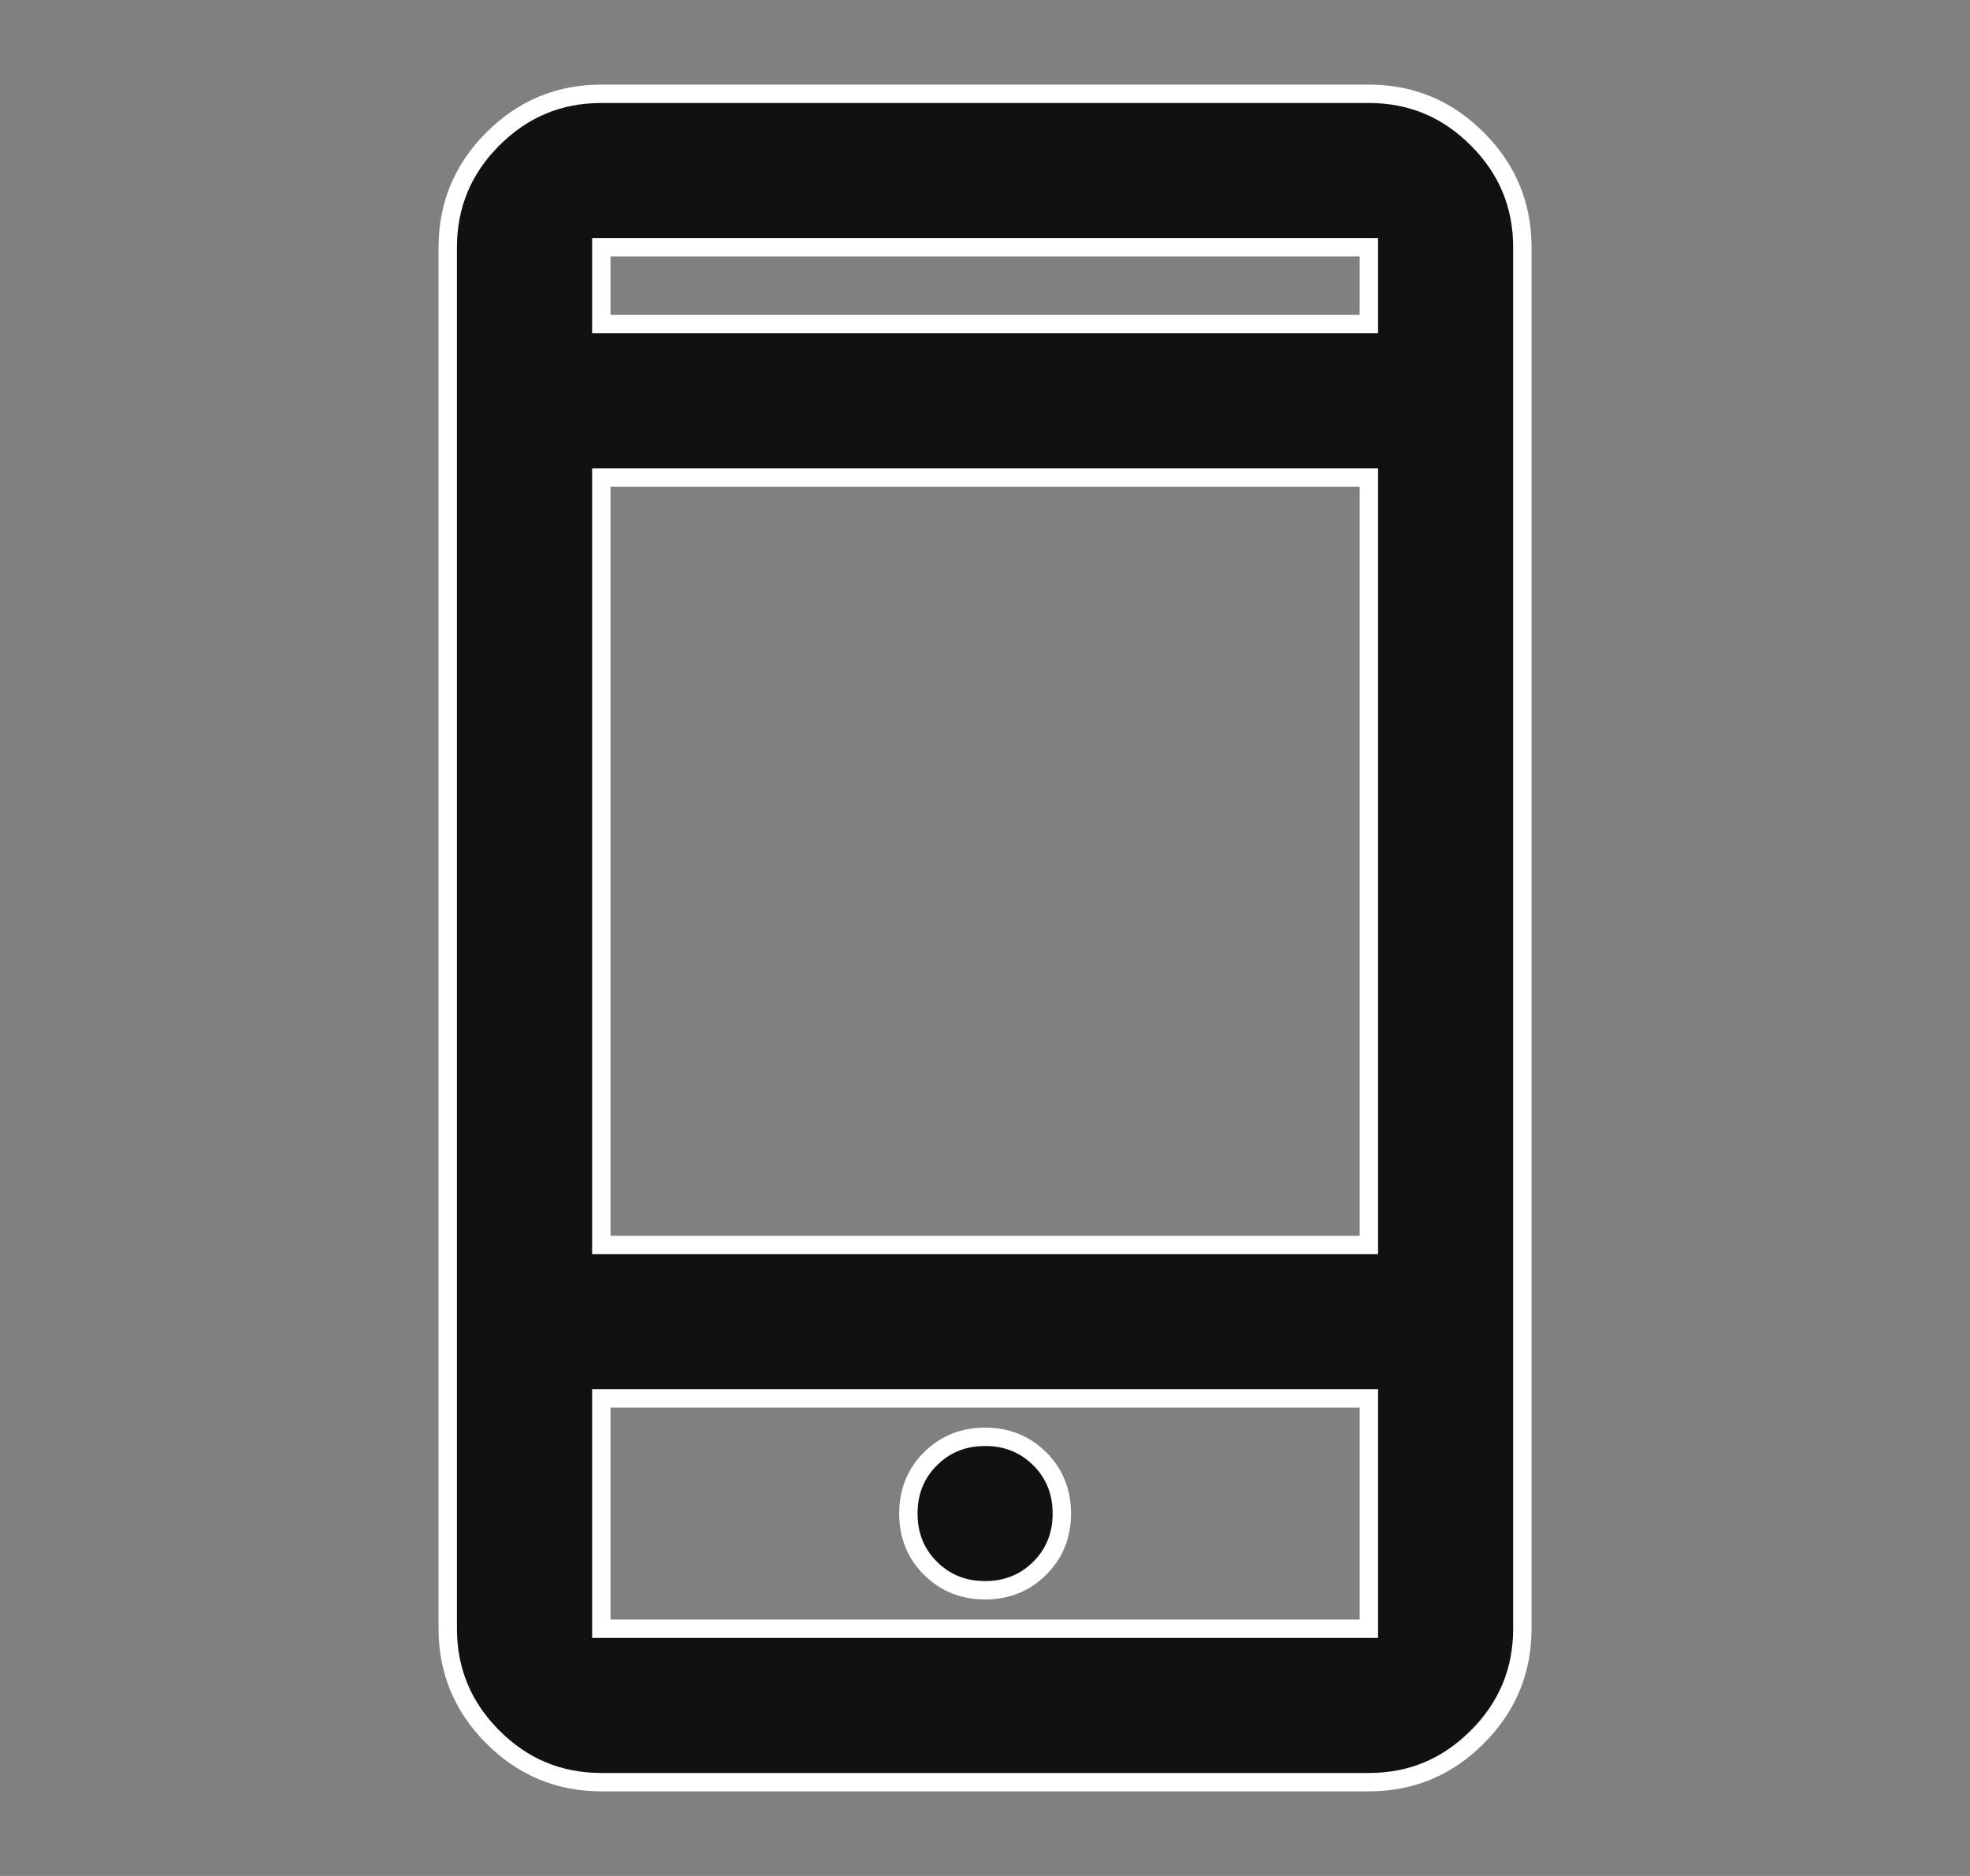 <svg width="21" height="20" viewBox="0 0 21 20" fill="none" xmlns="http://www.w3.org/2000/svg">
<rect x="0" y="0" width="21" height="20" fill="#808080" stroke="none"/>
<path d="M6.41 19C5.96 19 5.575 18.84 5.254 18.519C4.934 18.199 4.773 17.814 4.773 17.364V2.636C4.773 2.186 4.934 1.801 5.254 1.481C5.575 1.16 5.96 1 6.41 1H14.592C15.042 1 15.427 1.16 15.747 1.481C16.068 1.801 16.228 2.186 16.228 2.636V17.364C16.228 17.814 16.068 18.199 15.747 18.519C15.427 18.84 15.042 19 14.592 19H6.41ZM6.41 14.909V17.364H14.592V14.909H6.41ZM10.501 16.954C10.732 16.954 10.927 16.876 11.084 16.719C11.241 16.562 11.319 16.368 11.319 16.136C11.319 15.905 11.241 15.71 11.084 15.553C10.927 15.397 10.732 15.318 10.501 15.318C10.269 15.318 10.075 15.397 9.918 15.553C9.761 15.71 9.683 15.905 9.683 16.136C9.683 16.368 9.761 16.562 9.918 16.719C10.075 16.876 10.269 16.954 10.501 16.954ZM6.41 13.273H14.592V5.091H6.41V13.273ZM6.41 3.455H14.592V2.636H6.41V3.455Z" fill="#111111" stroke="white" stroke-width="0.196"/>
</svg>

